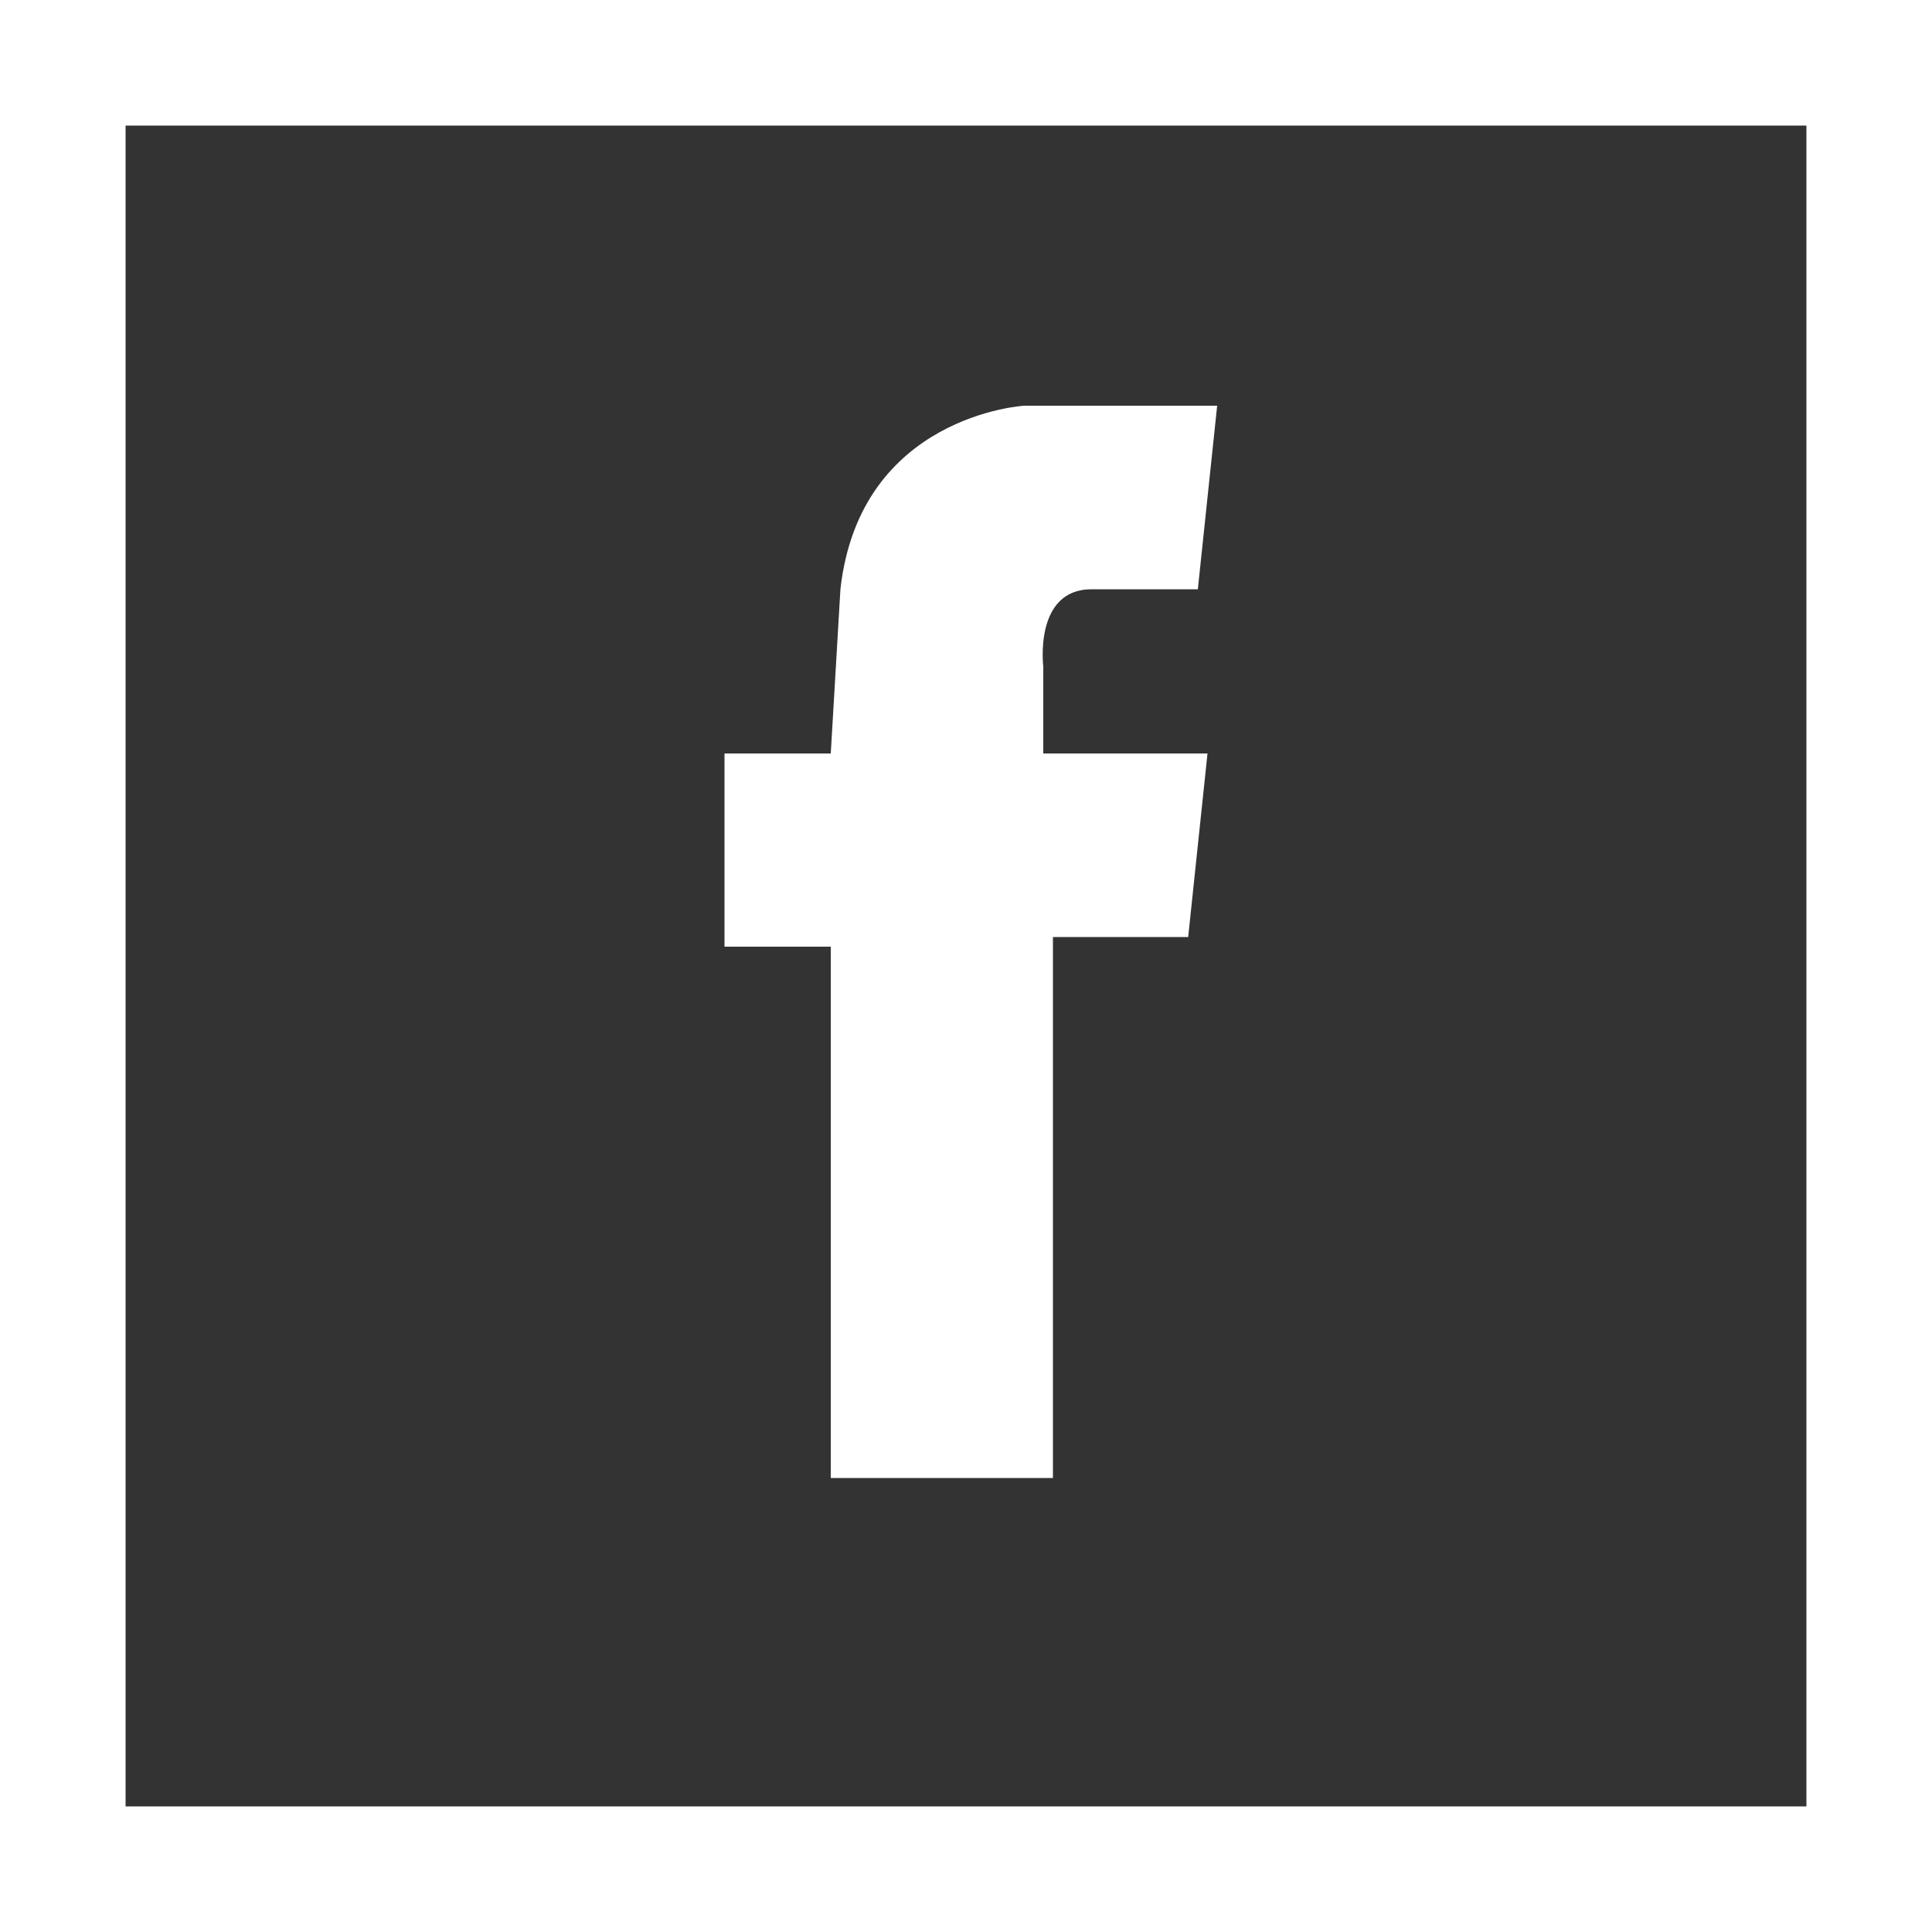 <svg enable-background="new 0 0 20 20" viewBox="0 0 20 20" xmlns="http://www.w3.org/2000/svg"><rect x="0" y="0" width="20" height="20" fill="#333333" stroke="none"/><g fill="#fff"><path d="m12.6 4.2h-2s-1.7.1-1.9 1.9l-.1 1.7h-1.1v2h1.1v5.5h2.3v-5.6h1.4l.2-1.9h-1.7v-.9s-.1-.8.5-.8h1.1z"/><path d="m18.7 1.3v17.4h-17.4v-17.4zm1.3-1.3h-20v20h20z"/></g></svg>